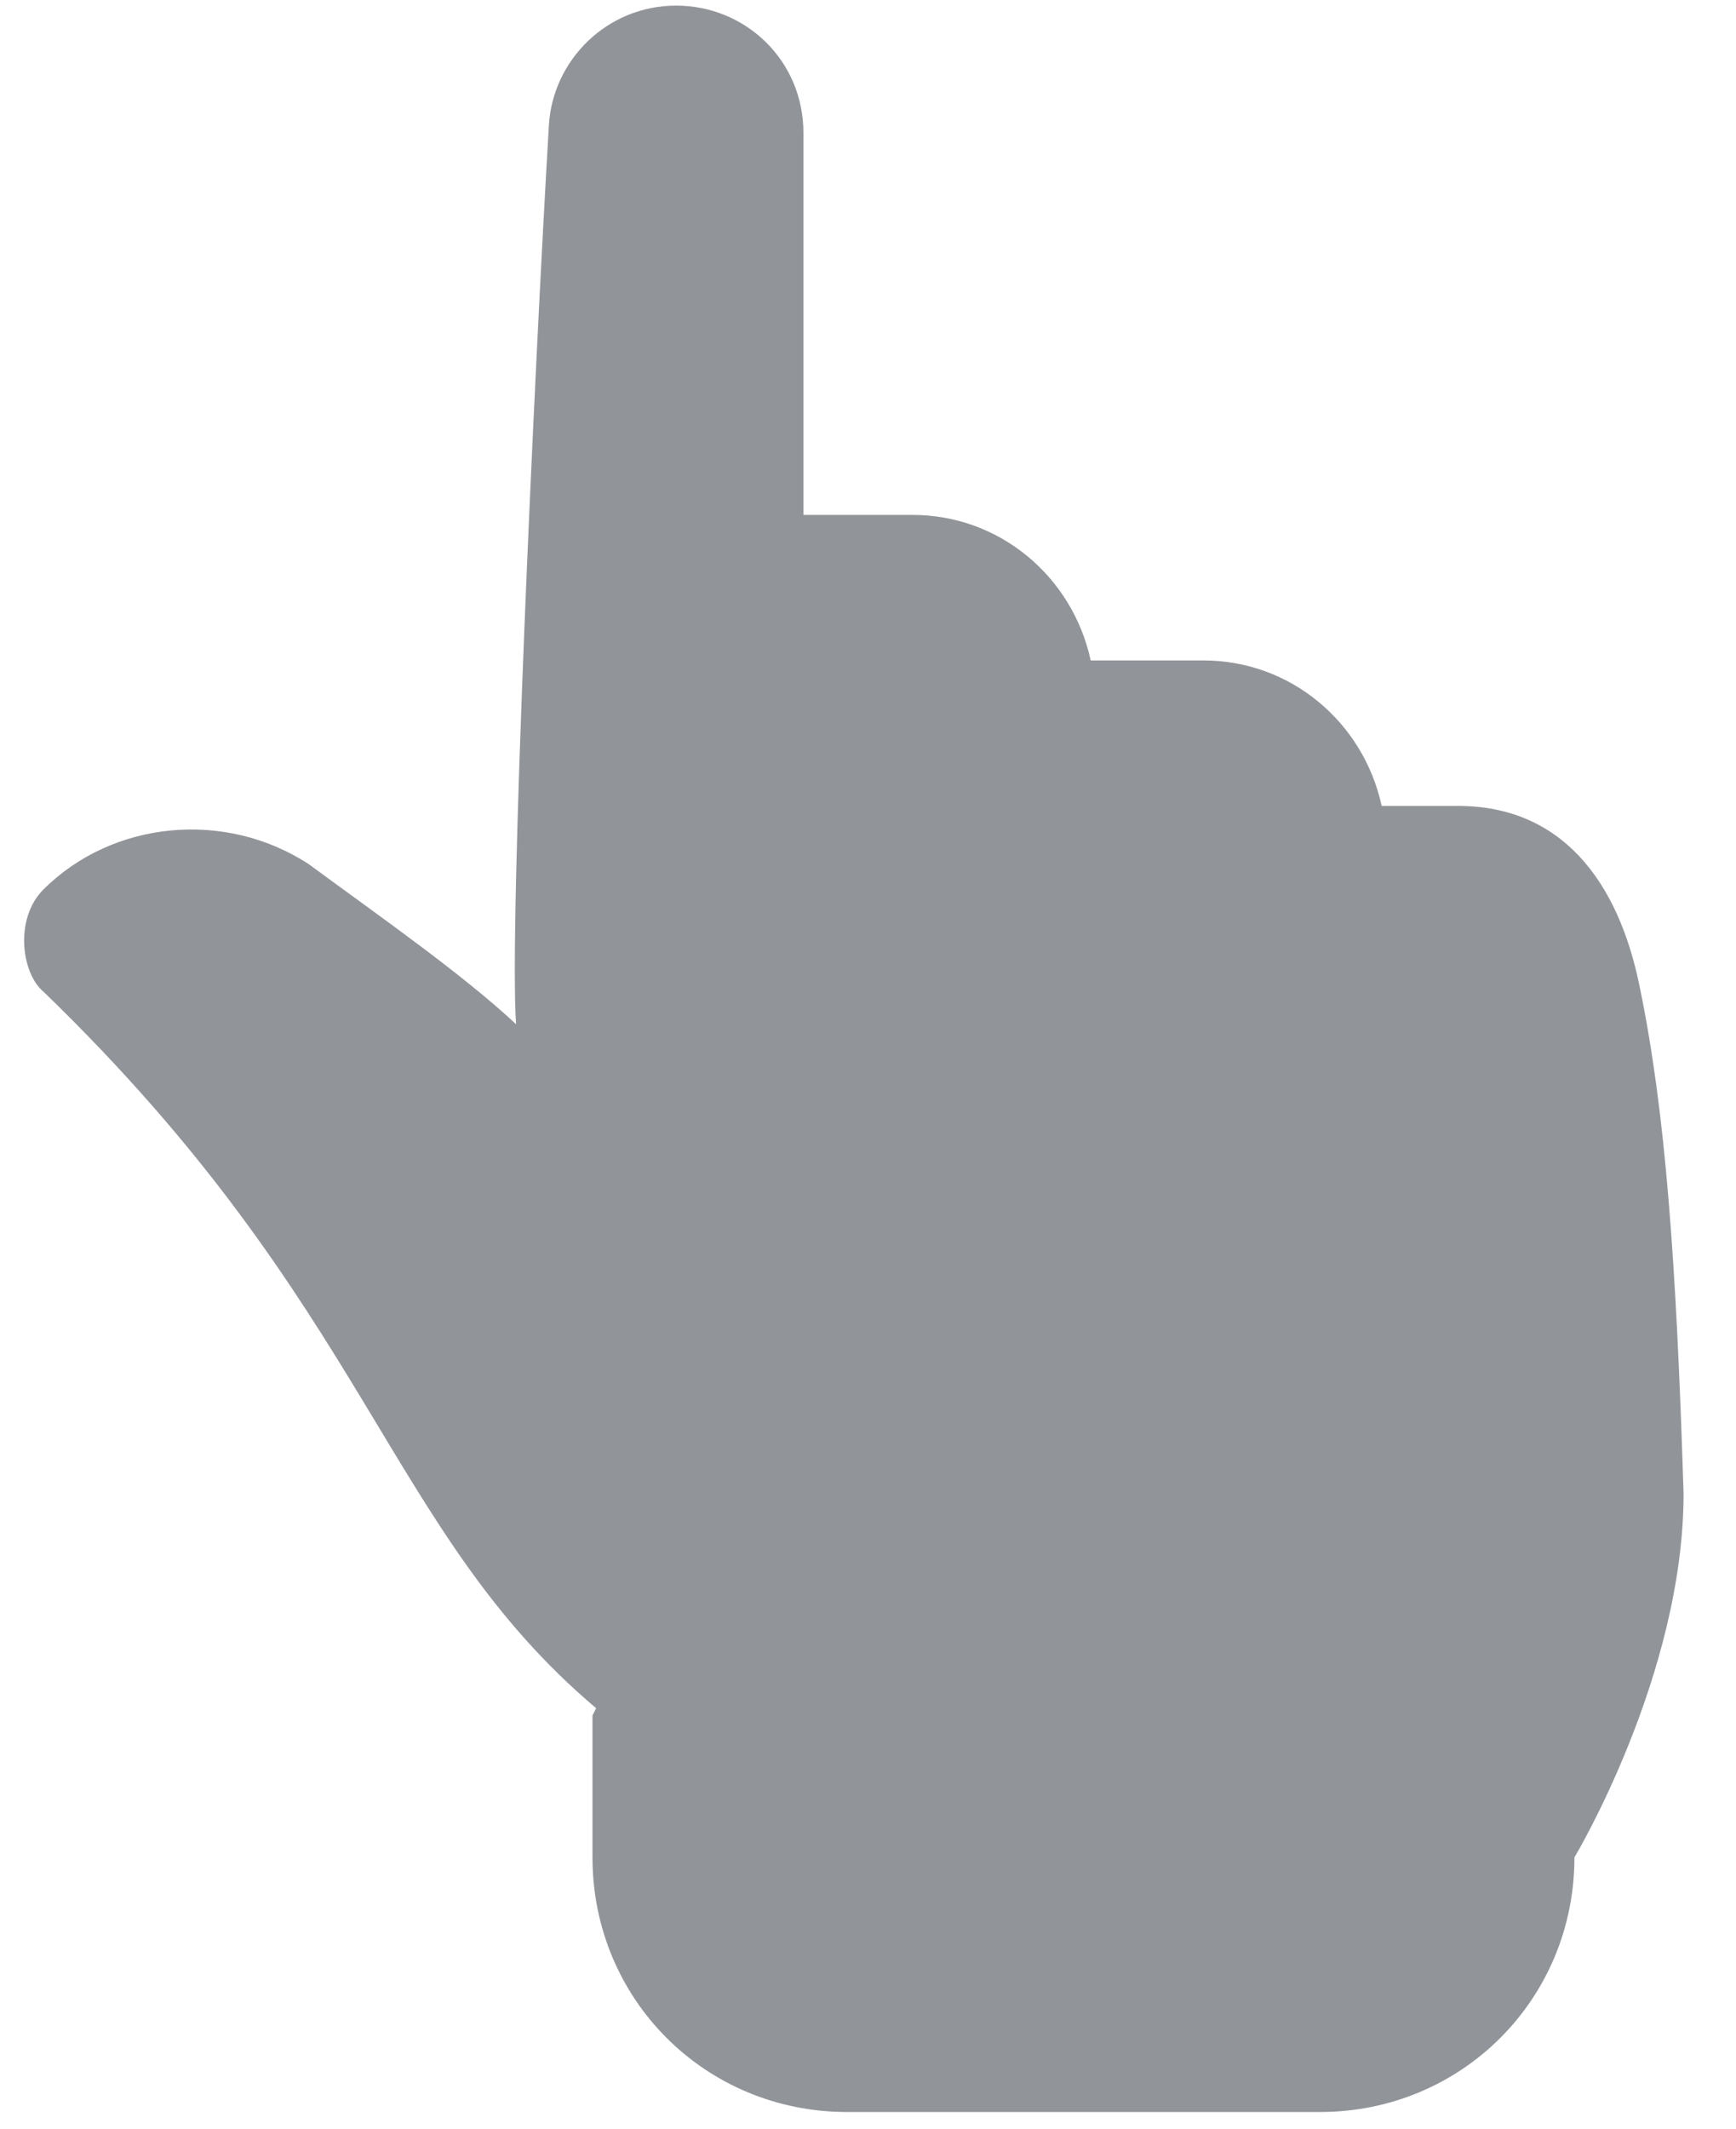 <?xml version="1.0" encoding="UTF-8"?> <svg xmlns="http://www.w3.org/2000/svg" width="31" height="38" viewBox="0 0 31 38" fill="none"> <path fill-rule="evenodd" clip-rule="evenodd" d="M29.284 17.635C28.895 15.686 27.855 14.387 26.037 14.387H24.673C24.348 12.894 23.049 11.79 21.491 11.79H19.477C19.153 10.296 17.854 9.192 16.295 9.192H14.347V2.373C14.347 1.074 13.308 0.1 12.074 0.1C10.84 0.1 9.866 1.074 9.801 2.243C9.541 6.659 9.086 16.531 9.216 18.284C8.242 17.375 6.748 16.336 5.514 15.427C4.021 14.452 2.007 14.647 0.773 15.881C0.254 16.401 0.384 17.375 0.773 17.7C6.618 23.35 6.878 27.311 10.645 30.494L10.58 30.624V33.157C10.58 35.689 12.593 37.703 15.126 37.703H23.569C26.102 37.703 28.115 35.689 28.115 33.157C28.115 33.157 30.064 29.909 30.064 26.662C29.934 22.506 29.739 19.843 29.284 17.635Z" fill="#91959A"></path> </svg> 